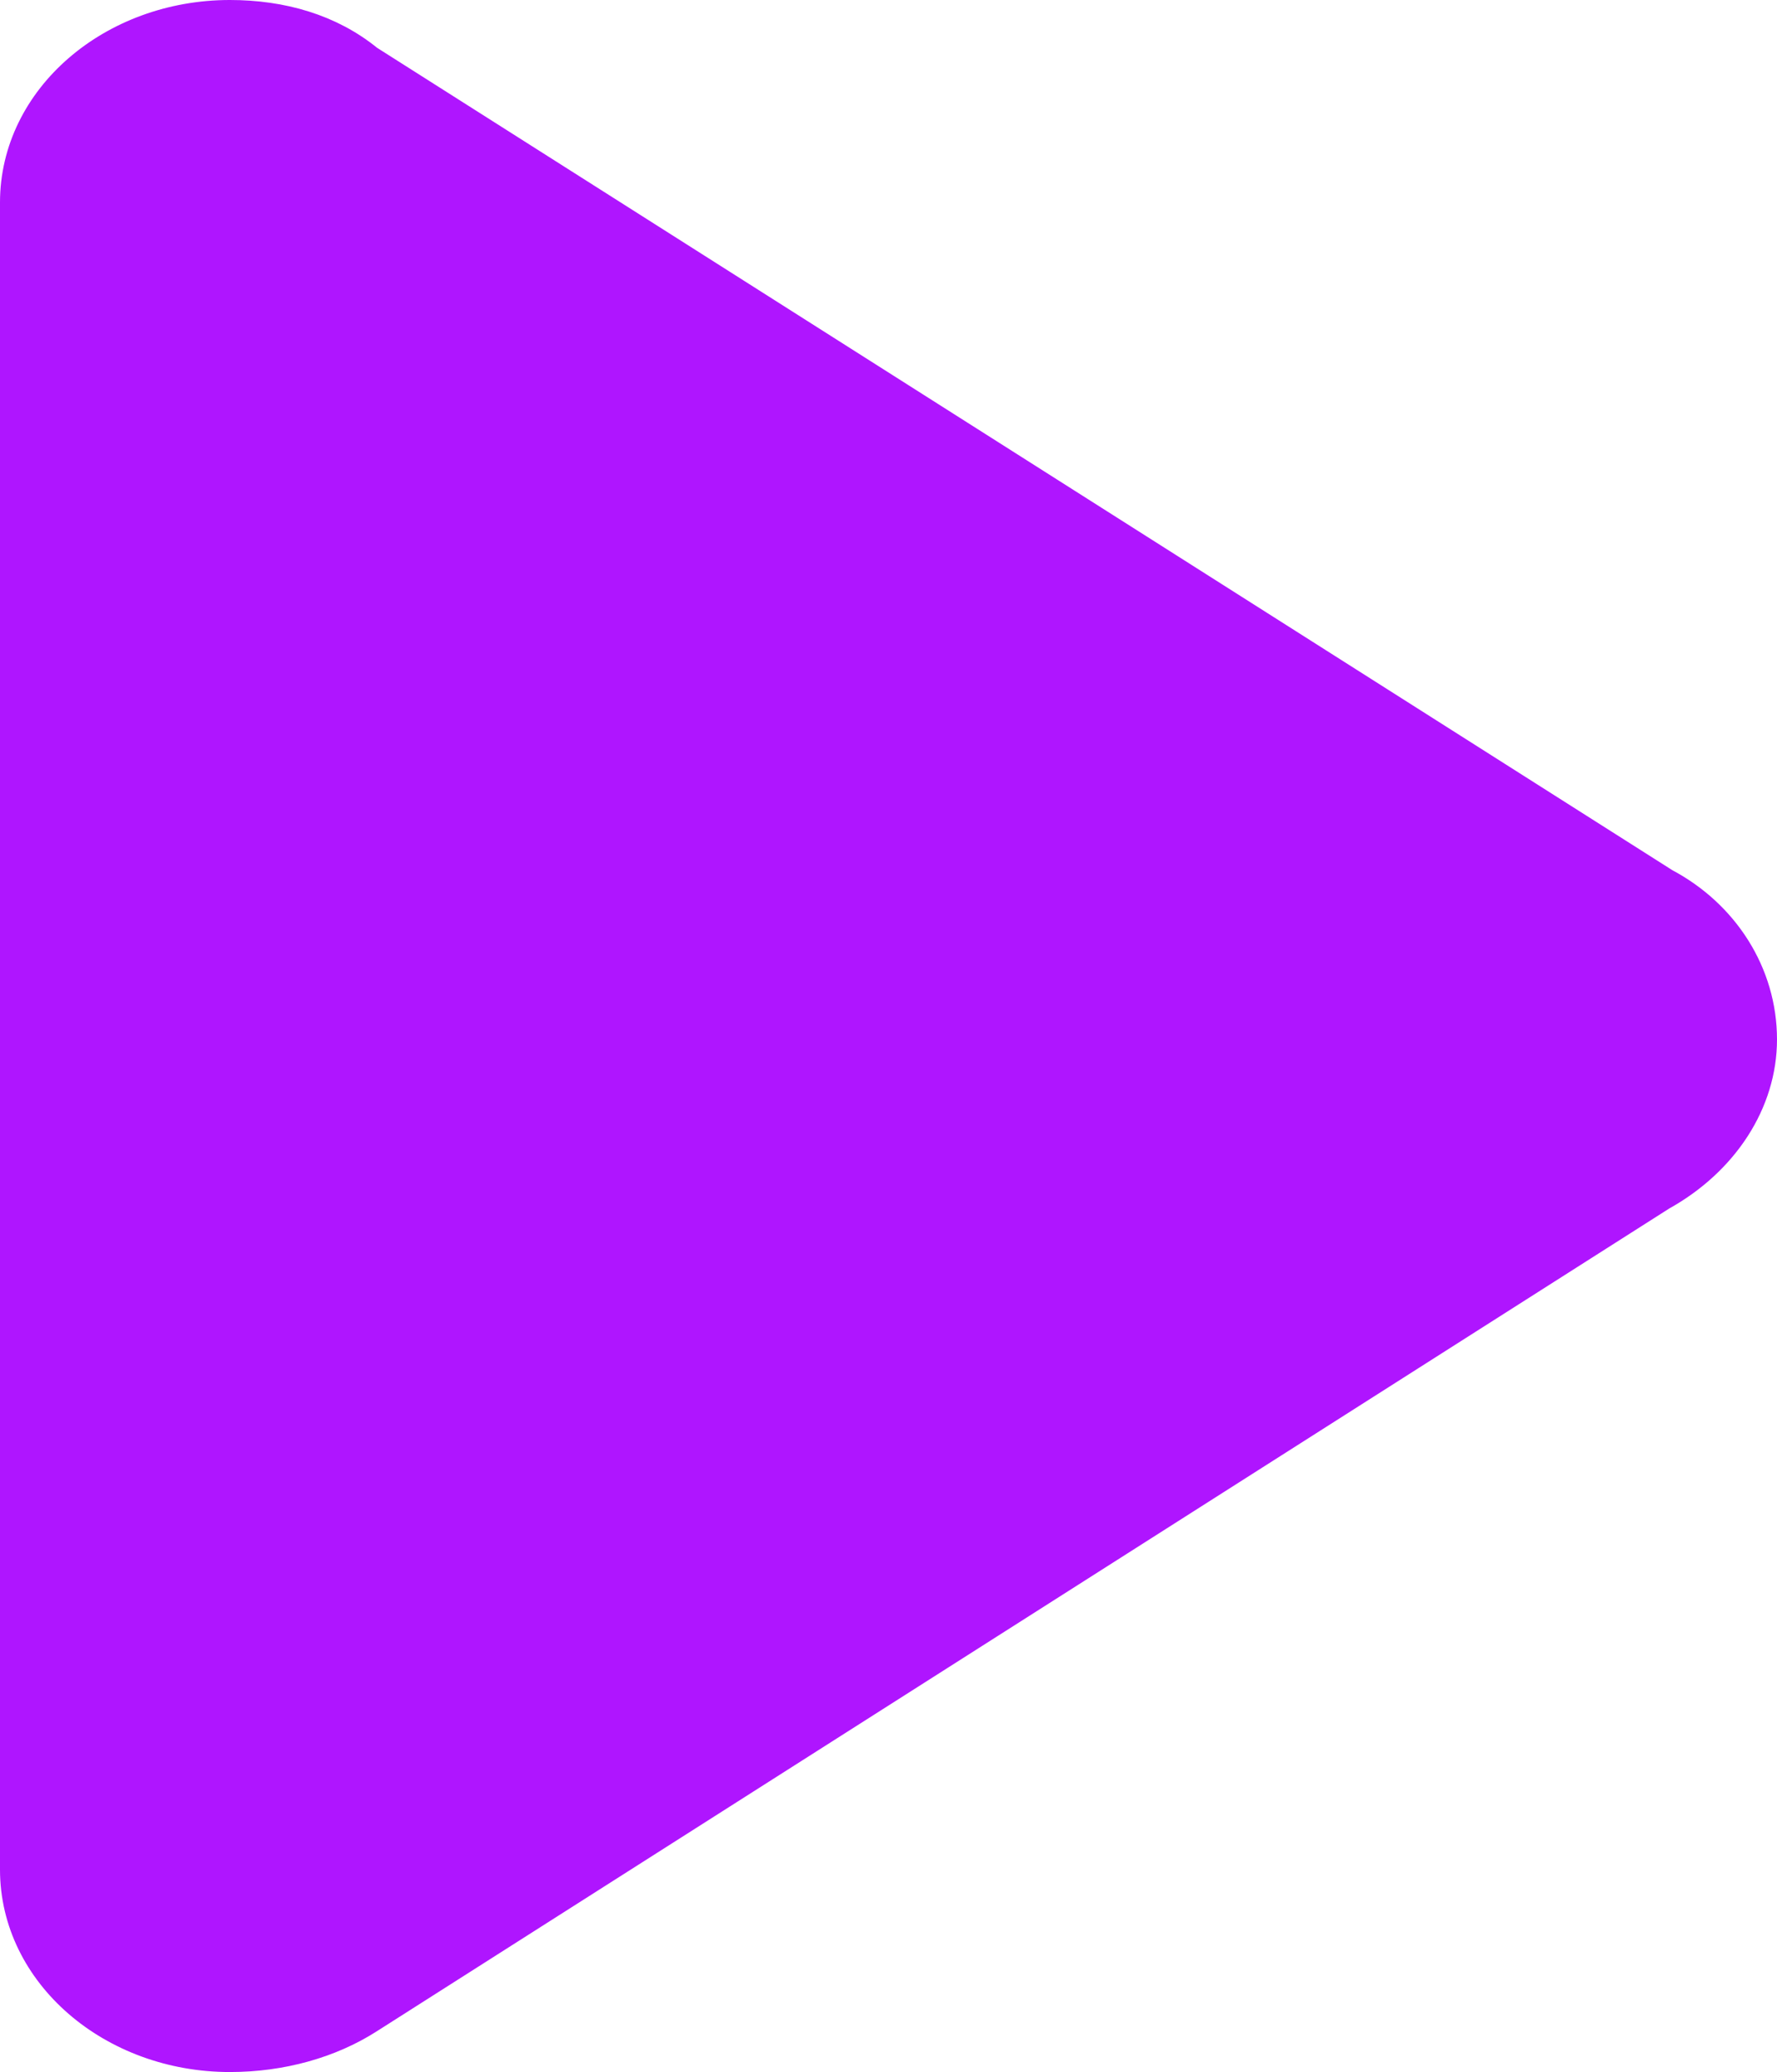 <?xml version="1.0" encoding="utf-8"?>
<!-- Generator: Adobe Illustrator 21.1.0, SVG Export Plug-In . SVG Version: 6.00 Build 0)  -->
<svg version="1.1" id="Capa_1" xmlns="http://www.w3.org/2000/svg" xmlns:xlink="http://www.w3.org/1999/xlink" x="0px" y="0px"
	 viewBox="0 0 51.8 60.4" style="enable-background:new 0 0 51.8 60.4;" xml:space="preserve">
<style type="text/css">
	.st0{fill:#AF15FF;stroke:#AF15FF;stroke-miterlimit:10;}
</style>
<path class="st0" d="M48.5,25.8l-37.8-24c-1.1-0.9-2.5-1.3-4-1.3c-3.4,0-6.2,2.4-6.2,5.4v48.6c0,3,2.8,5.4,6.2,5.4
	c1.5,0,2.9-0.4,4-1.1l37.7-24c1.8-1,2.9-2.7,2.9-4.5C51.3,28.4,50.2,26.7,48.5,25.8z"/>
</svg>
